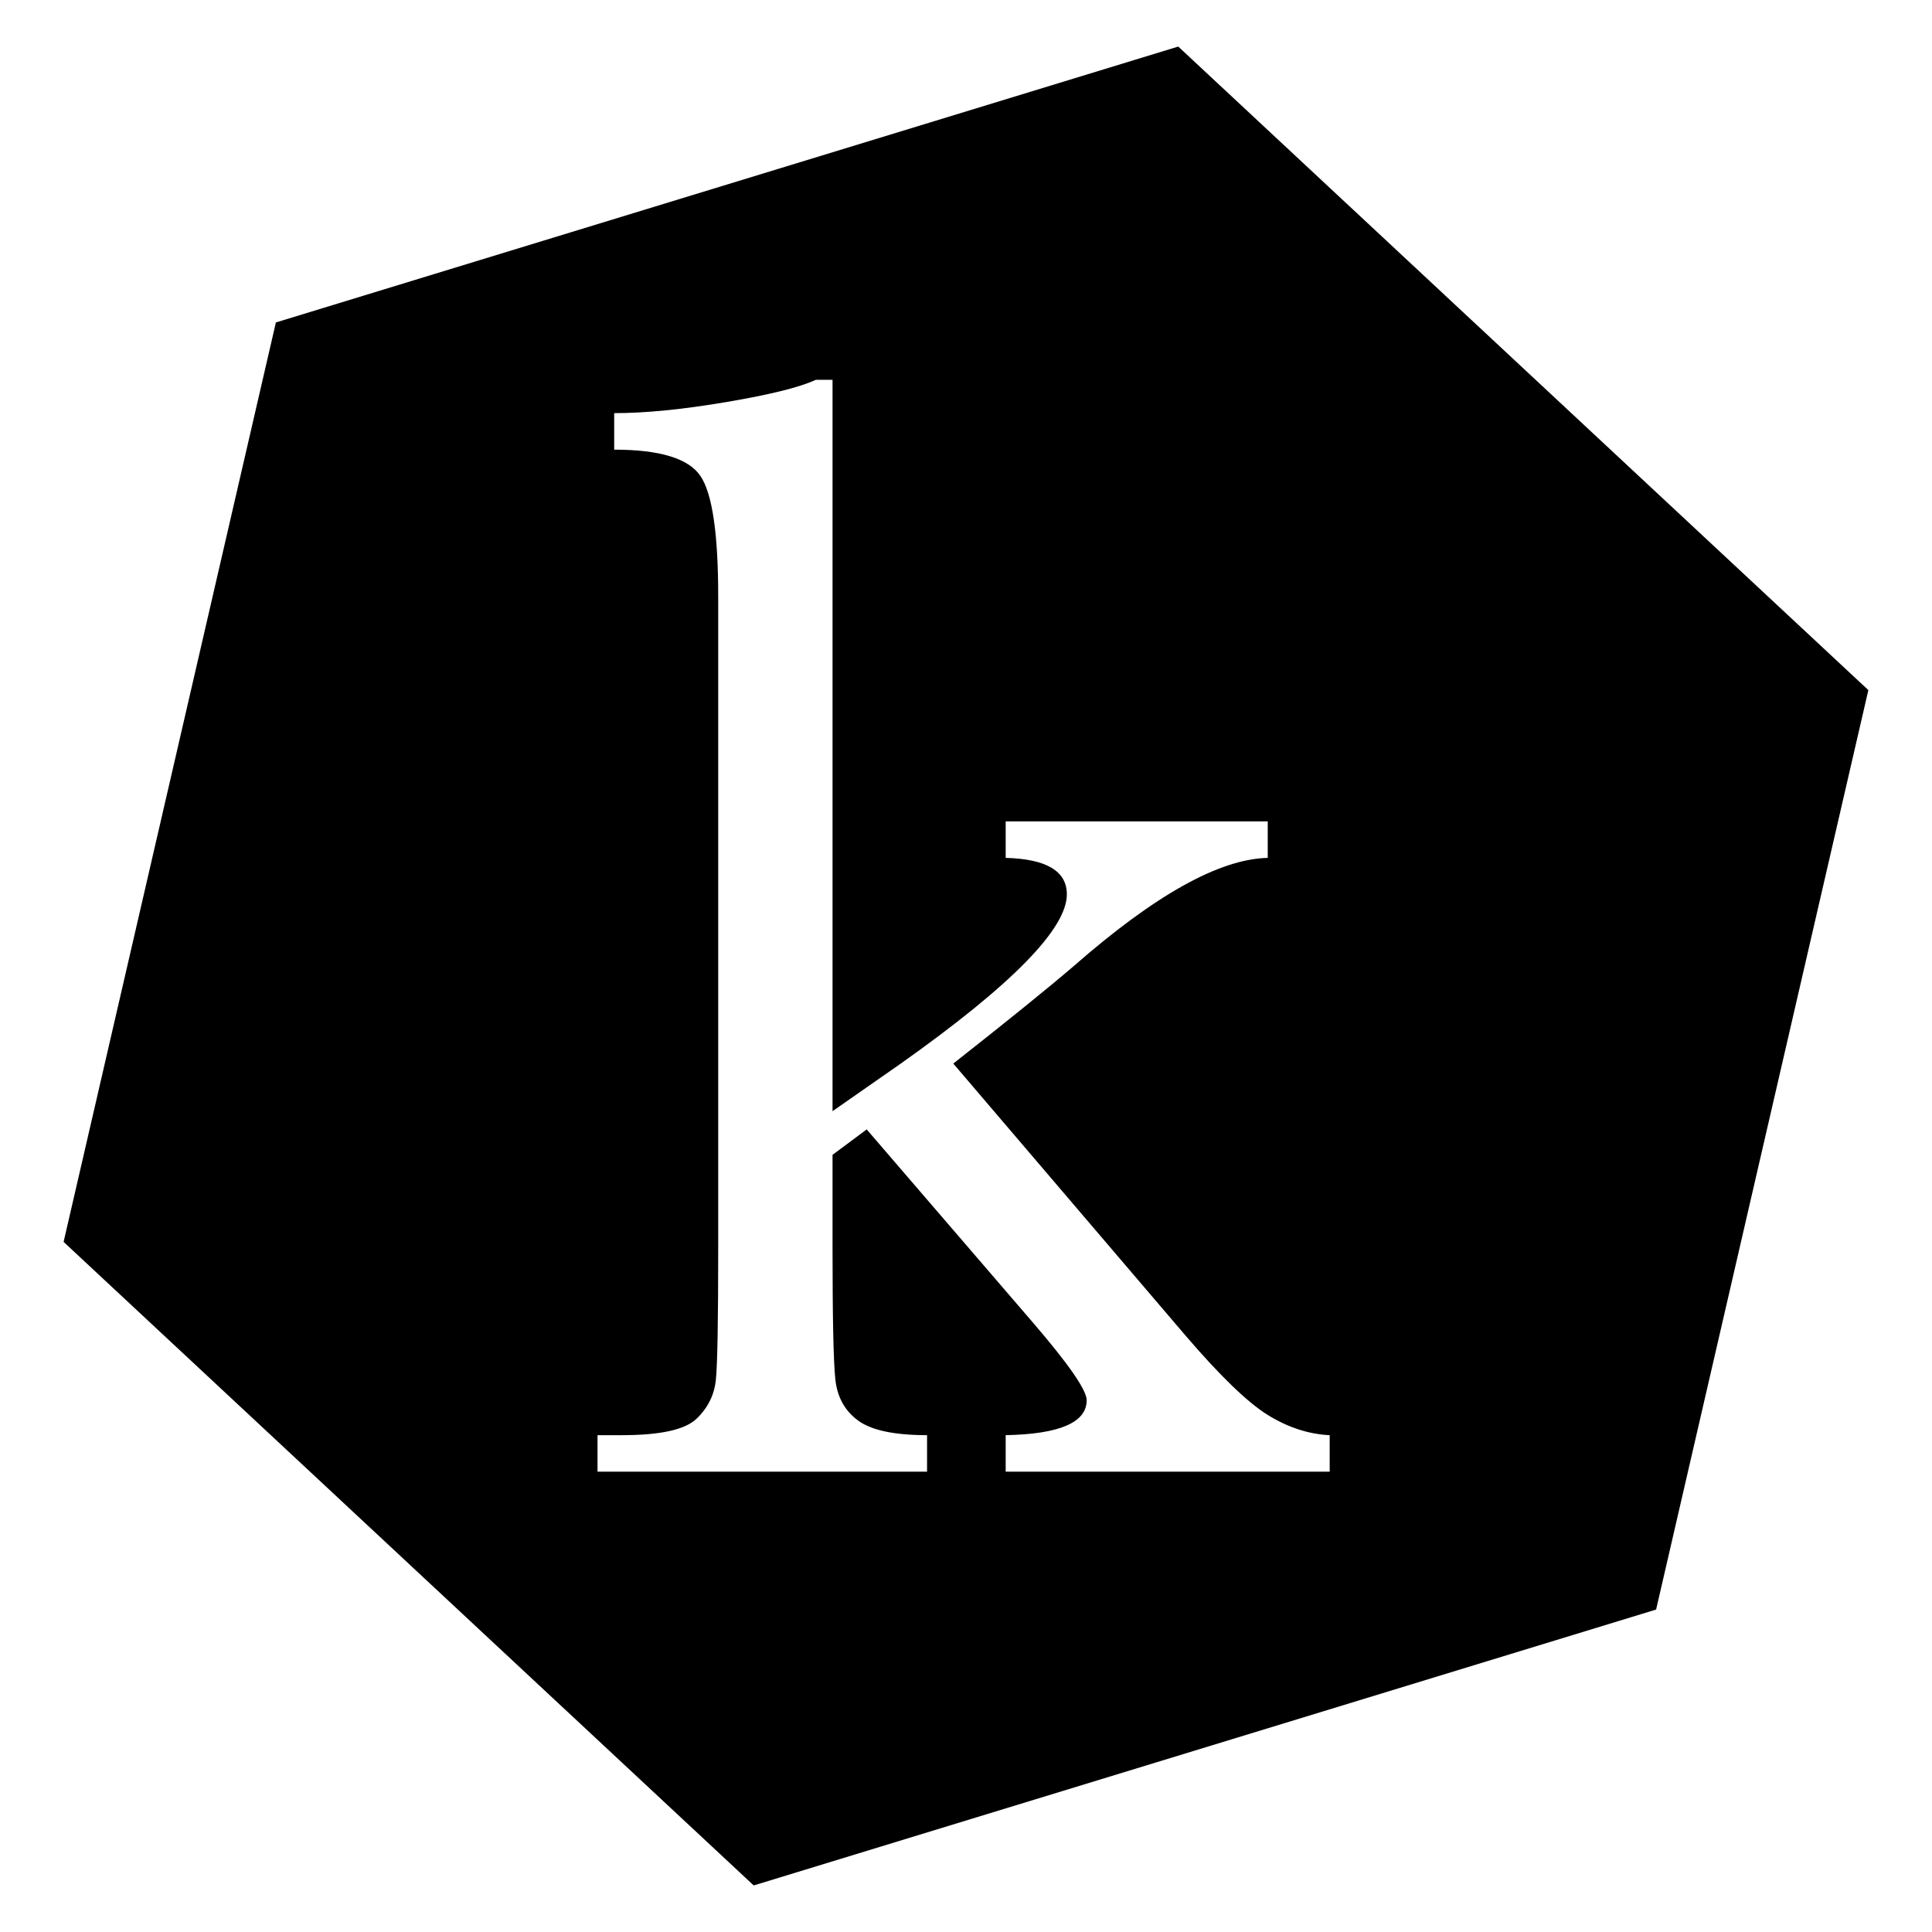 <?xml version="1.0" encoding="utf-8"?>
<!-- Generator: Adobe Illustrator 24.3.0, SVG Export Plug-In . SVG Version: 6.00 Build 0)  -->
<svg version="1.1" id="Ebene_1" xmlns="http://www.w3.org/2000/svg" xmlns:xlink="http://www.w3.org/1999/xlink" x="0px" y="0px"
	 viewBox="0 0 500 500" style="enable-background:new 0 0 500 500;" xml:space="preserve">
<path d="M304.93,12.05L71.4,83.45L16.46,321.4l178.6,166.55l233.54-71.4l54.93-237.95L304.93,12.05z M344.12,380.87h-83.85v-9.45
	c13.98-0.27,20.96-3.29,20.96-9.04c0-2.6-4.59-9.25-13.77-19.94l-43.16-50.15l-8.84,6.58v24.25c0,17.95,0.24,29.22,0.72,33.81
	c0.48,4.59,2.43,8.15,5.86,10.68c3.43,2.54,9.39,3.81,17.88,3.81v9.45h-85.28v-9.45h6.37c9.86,0,16.27-1.41,19.22-4.22
	c2.94-2.8,4.62-6.16,5.03-10.07c0.41-3.9,0.61-15.24,0.61-34.01V154.39c0-16.3-1.53-26.72-4.62-31.24
	c-3.09-4.52-10.52-6.78-22.3-6.78v-9.45c8.08,0,17.77-0.96,29.08-2.88c11.31-1.92,19.01-3.83,23.12-5.75h4.31v189.28l17.68-12.33
	c28.63-20.28,42.96-34.87,42.96-43.77c0-6.03-5.28-9.18-15.83-9.45v-9.45h67.82v9.45c-12.47,0.27-29.18,9.59-50.15,27.95
	c-6.71,5.75-17.13,14.18-31.23,25.28l60.01,70.29c9.04,10.55,16.17,17.43,21.37,20.65c5.21,3.22,10.55,4.97,16.03,5.24V380.87z"/>
</svg>
